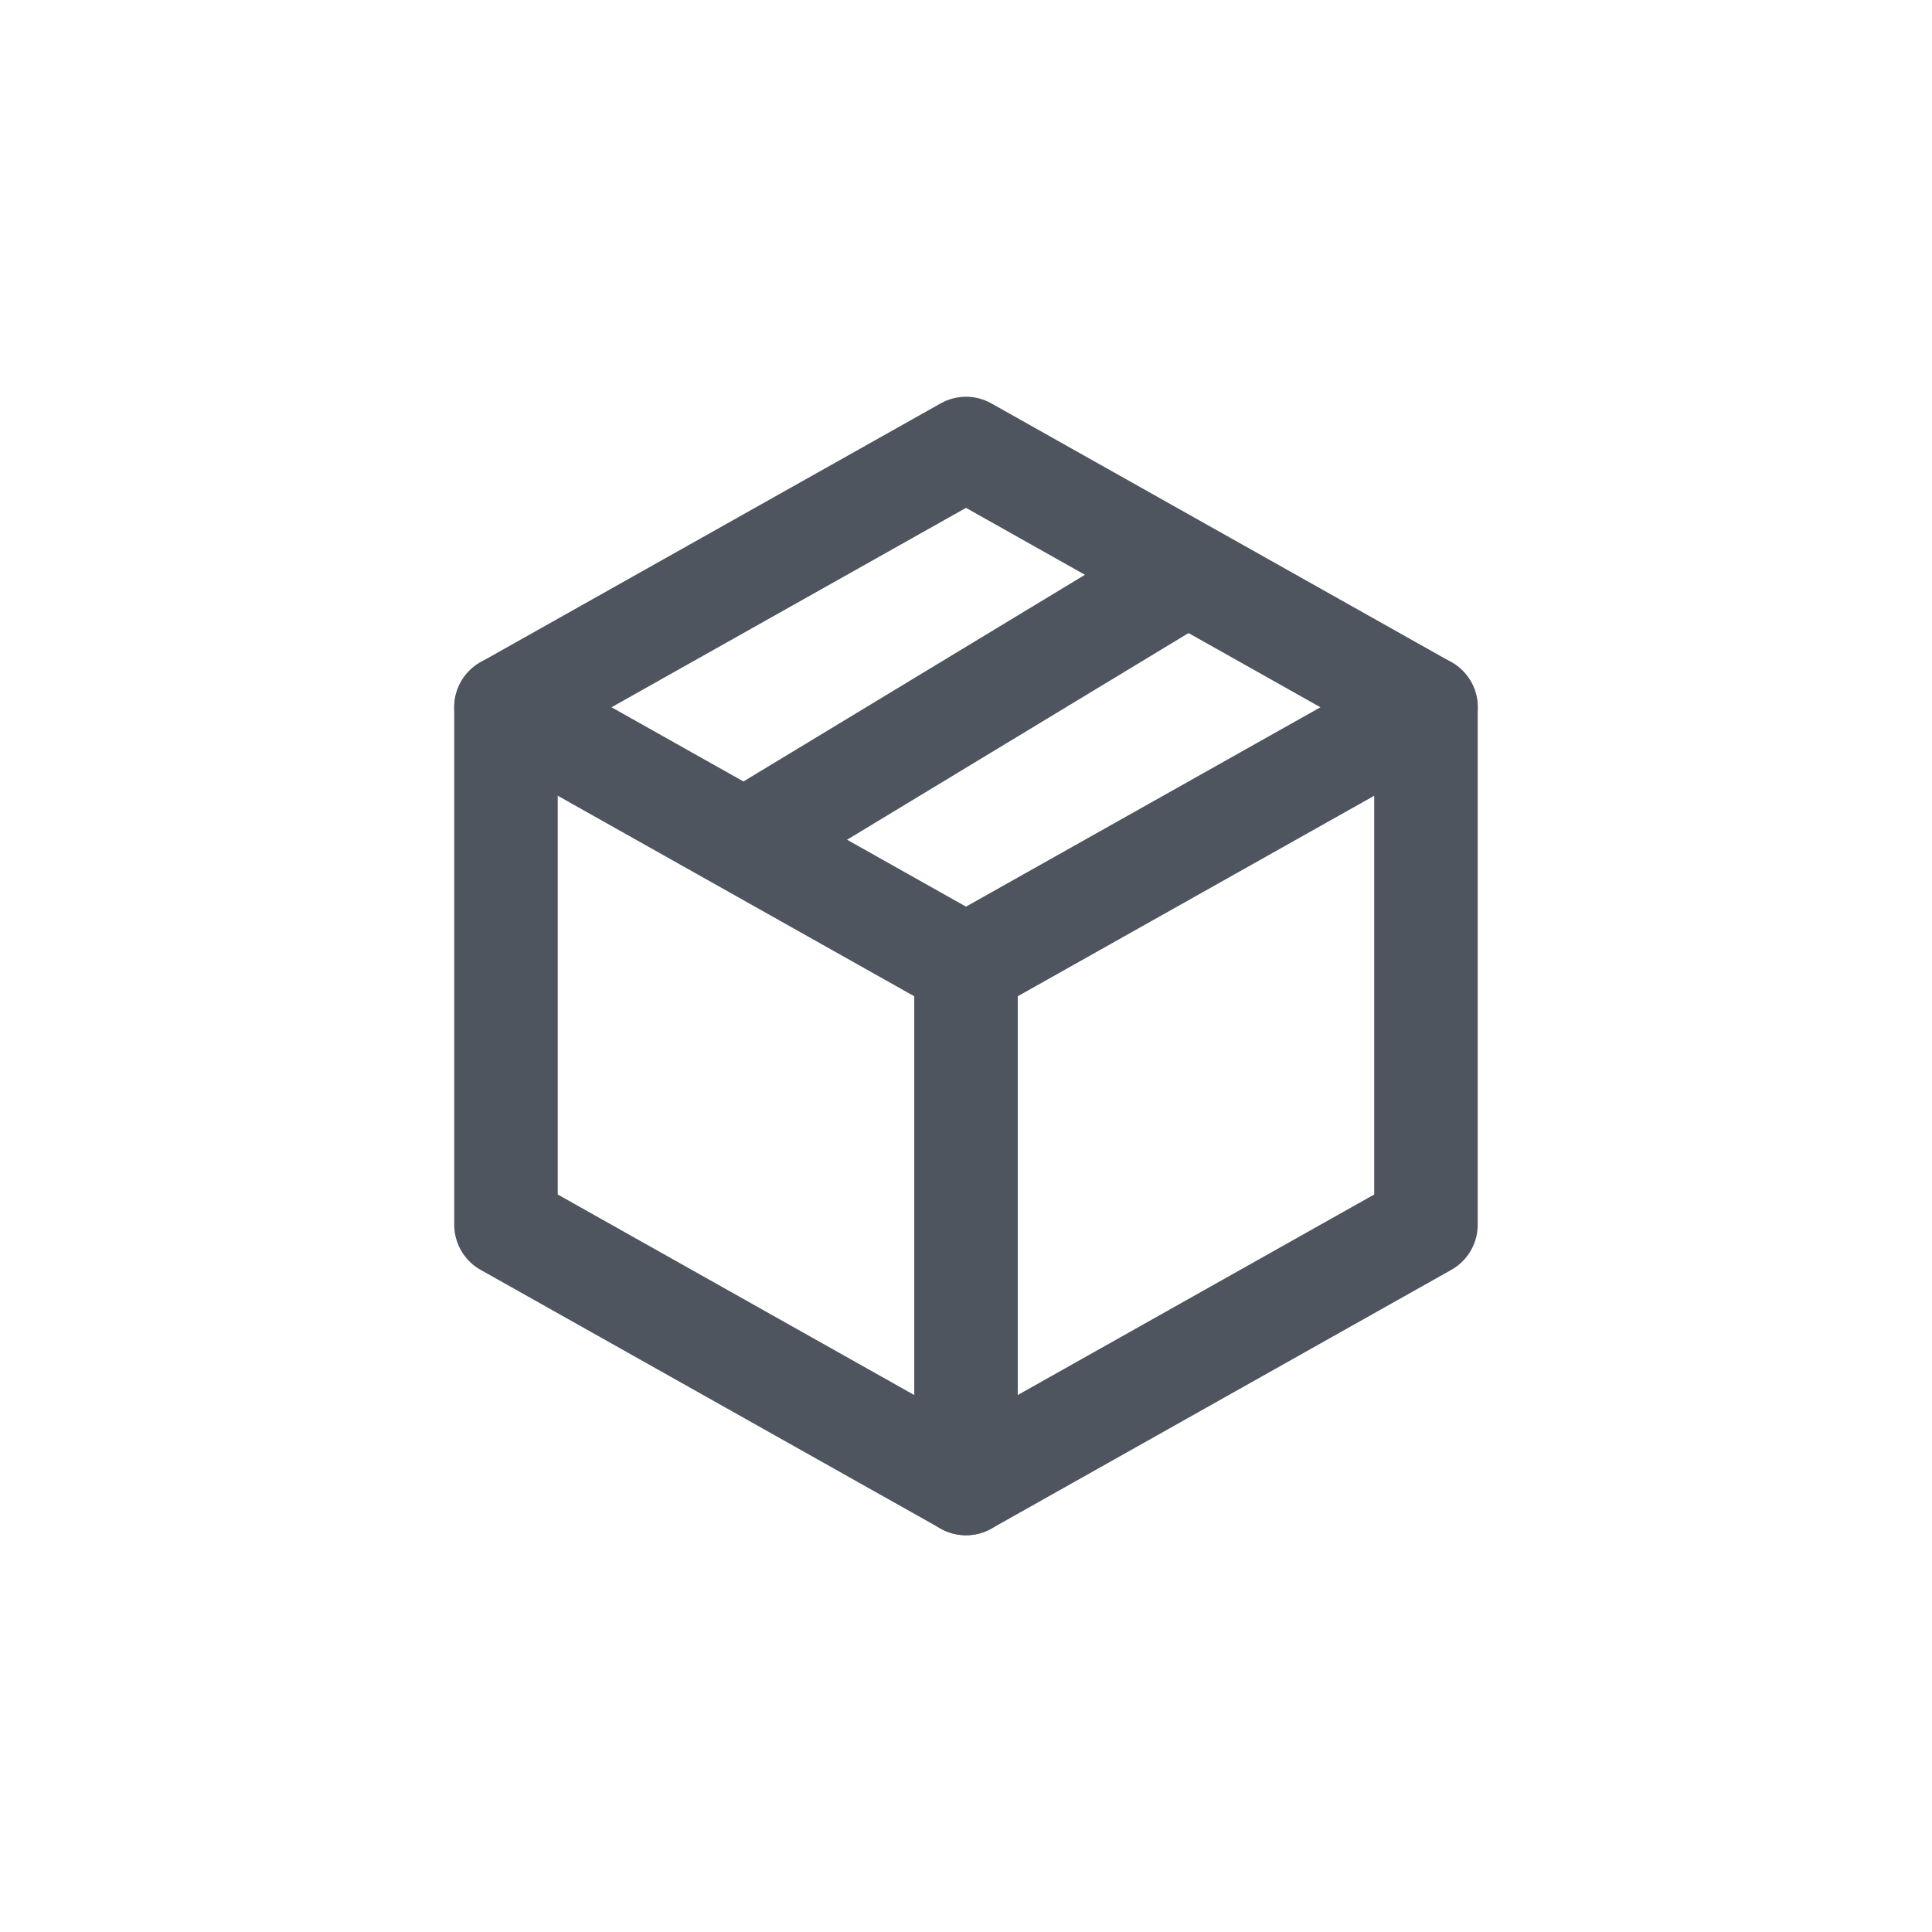 <svg width="28" height="28" viewBox="0 0 28 28" fill="none" xmlns="http://www.w3.org/2000/svg">
<path d="M14 6.5L20.666 10.25V17.75L14 21.5L7.333 17.75V10.25L14 6.5Z" stroke="#4F555E" stroke-width="1.5" stroke-linecap="round" stroke-linejoin="round"/>
<path d="M14 14L20.667 10.25" stroke="#4F555E" stroke-width="1.5" stroke-linecap="round" stroke-linejoin="round"/>
<path d="M10.833 12.167L17.166 8.334" stroke="#4F555E" stroke-width="1.5" stroke-linecap="round" stroke-linejoin="round"/>
<path d="M14 14V21.5" stroke="#4F555E" stroke-width="1.5" stroke-linecap="round" stroke-linejoin="round"/>
<path d="M14 14L7.333 10.25" stroke="#4F555E" stroke-width="1.5" stroke-linecap="round" stroke-linejoin="round"/>
</svg>
